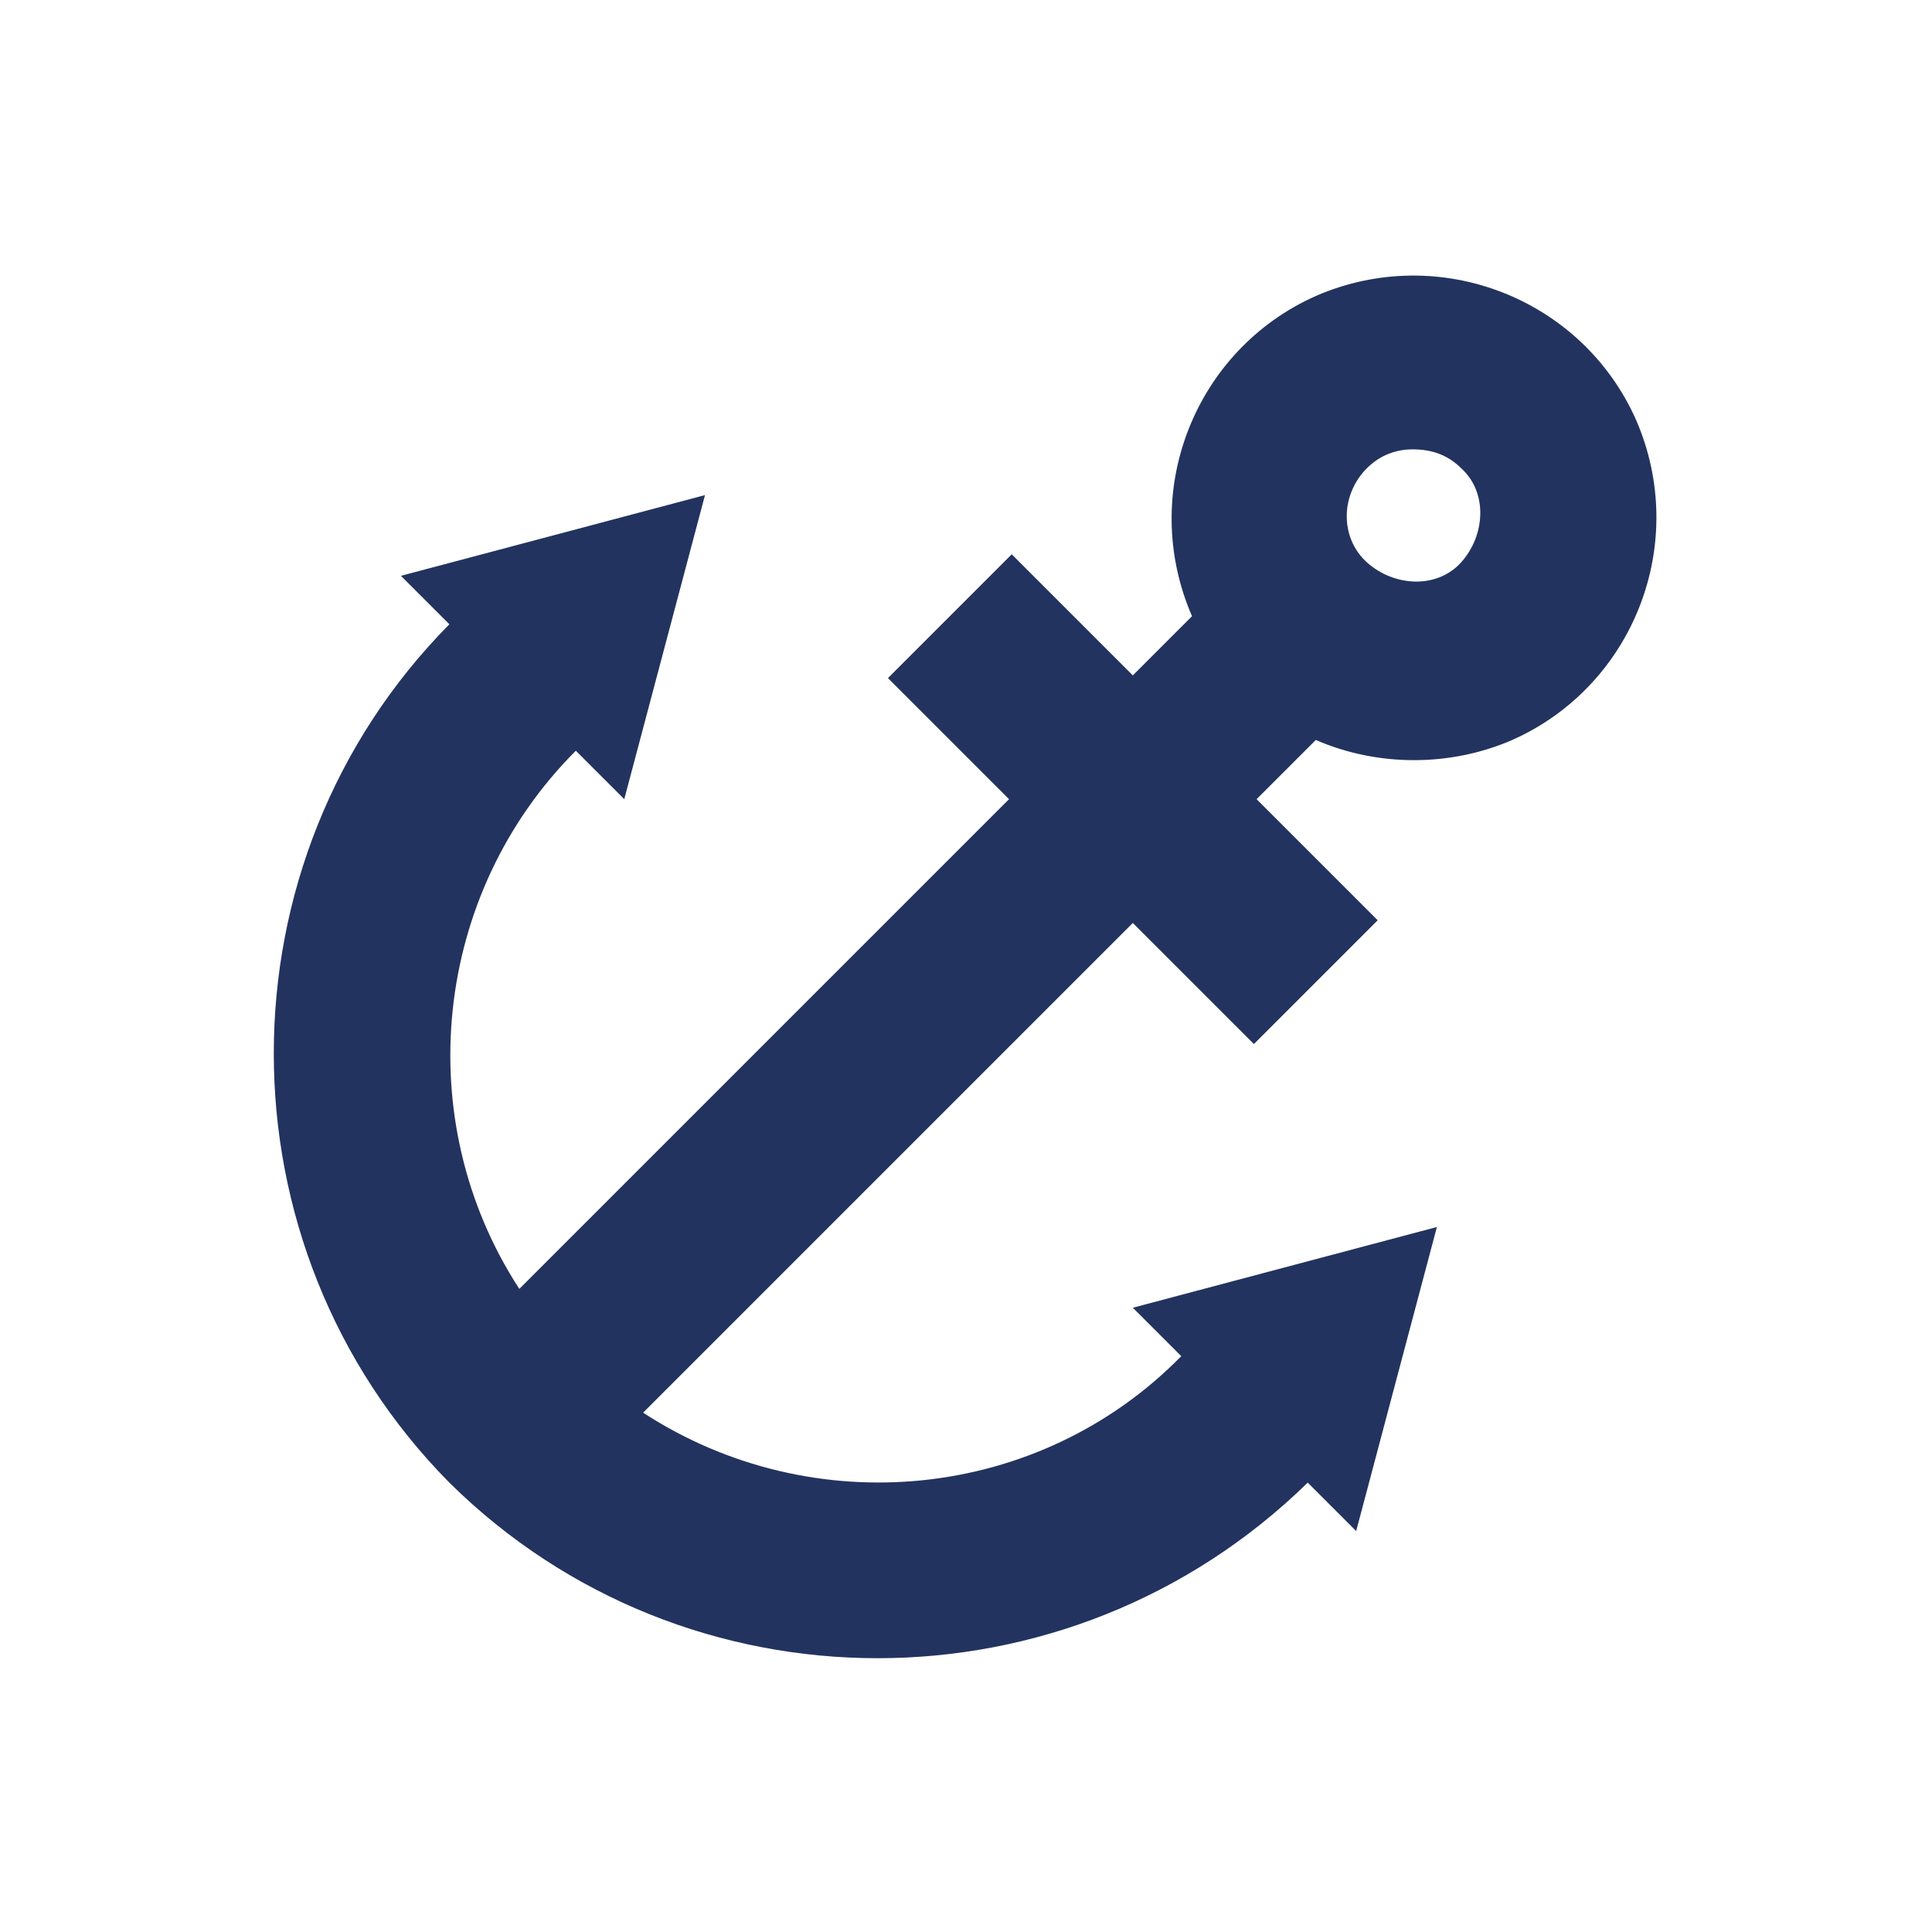 <?xml version="1.0" encoding="utf-8"?>
<!-- Generator: Adobe Illustrator 26.0.2, SVG Export Plug-In . SVG Version: 6.00 Build 0)  -->
<svg version="1.1" id="Vrstva_1" xmlns="http://www.w3.org/2000/svg" xmlns:xlink="http://www.w3.org/1999/xlink" x="0px" y="0px"
	 viewBox="0 0 71.8 71.8" style="enable-background:new 0 0 71.8 71.8;" xml:space="preserve">
<style type="text/css">
	.st0{fill:#50C8EF;}
	.st1{fill:#23335F;}
	.st2{fill:#F05228;}
	.st3{fill:#6AC259;}
	.st4{clip-path:url(#SVGID_00000160166395986032592940000007503519781831063466_);}
	.st5{fill-rule:evenodd;clip-rule:evenodd;fill:#161615;}
	.st6{clip-path:url(#SVGID_00000108279154388988166750000006426637253142730116_);}
	.st7{fill:url(#Rectangle_2563_00000105425680950408426280000003172559052063476102_);}
	.st8{fill:none;}
	.st9{fill:url(#SVGID_00000136397214492252945030000003198692990283730857_);}
	.st10{fill-rule:evenodd;clip-rule:evenodd;fill:url(#SVGID_00000029734783339539792720000002494444454000177847_);}
	.st11{fill-rule:evenodd;clip-rule:evenodd;fill:url(#SVGID_00000178170208142900938530000015059060354240639891_);}
	.st12{fill-rule:evenodd;clip-rule:evenodd;fill:url(#SVGID_00000070838889306693737740000014022084891935749518_);}
	.st13{fill-rule:evenodd;clip-rule:evenodd;fill:url(#SVGID_00000100365518806721652480000013549874221635713665_);}
	.st14{fill-rule:evenodd;clip-rule:evenodd;fill:url(#SVGID_00000157276842712949162460000002430350844636149896_);}
	.st15{fill-rule:evenodd;clip-rule:evenodd;fill:url(#SVGID_00000116926352512402768520000004680761383784987059_);}
	.st16{fill-rule:evenodd;clip-rule:evenodd;fill:url(#SVGID_00000148644432058392412740000003563755417708462267_);}
	.st17{fill-rule:evenodd;clip-rule:evenodd;fill:url(#SVGID_00000039093953702829735060000005420670517146015888_);}
	.st18{fill-rule:evenodd;clip-rule:evenodd;fill:url(#SVGID_00000011024722238384970850000011588243451343579547_);}
	.st19{fill-rule:evenodd;clip-rule:evenodd;fill:url(#SVGID_00000096756509825743889800000014882562435268907412_);}
</style>
<path id="Color_Overlay_00000074408601603632708730000014976427577324966564_" class="st1" d="M16.7,55.1C8,46.3,8,32,16.7,23.2
	l-1.8-1.8l11.3-3l-3,11.3l-1.8-1.8c-5.3,5.3-6.2,13.7-2.1,20l18.2-18.2L33,25.2l4.6-4.6l4.5,4.5l2.2-2.2c-2-4.6,0.1-9.9,4.6-11.9
	c4.6-2,9.9,0.1,11.9,4.6c2,4.6-0.1,9.9-4.6,11.9c-2.3,1-5,1-7.3,0l-2.2,2.2l4.5,4.5l-4.6,4.6l-4.5-4.5L23.9,52.5
	c6.3,4.1,14.7,3.3,20-2.1l-1.8-1.8l11.3-3l-3,11.3l-1.8-1.8C39.7,63.8,25.5,63.8,16.7,55.1L16.7,55.1z M50.8,17.4c-1,1-1,2.6,0,3.5
	s2.6,1,3.5,0s1-2.6,0-3.5c-0.5-0.5-1.1-0.7-1.8-0.7C51.9,16.7,51.3,16.9,50.8,17.4L50.8,17.4z"/>
</svg>
